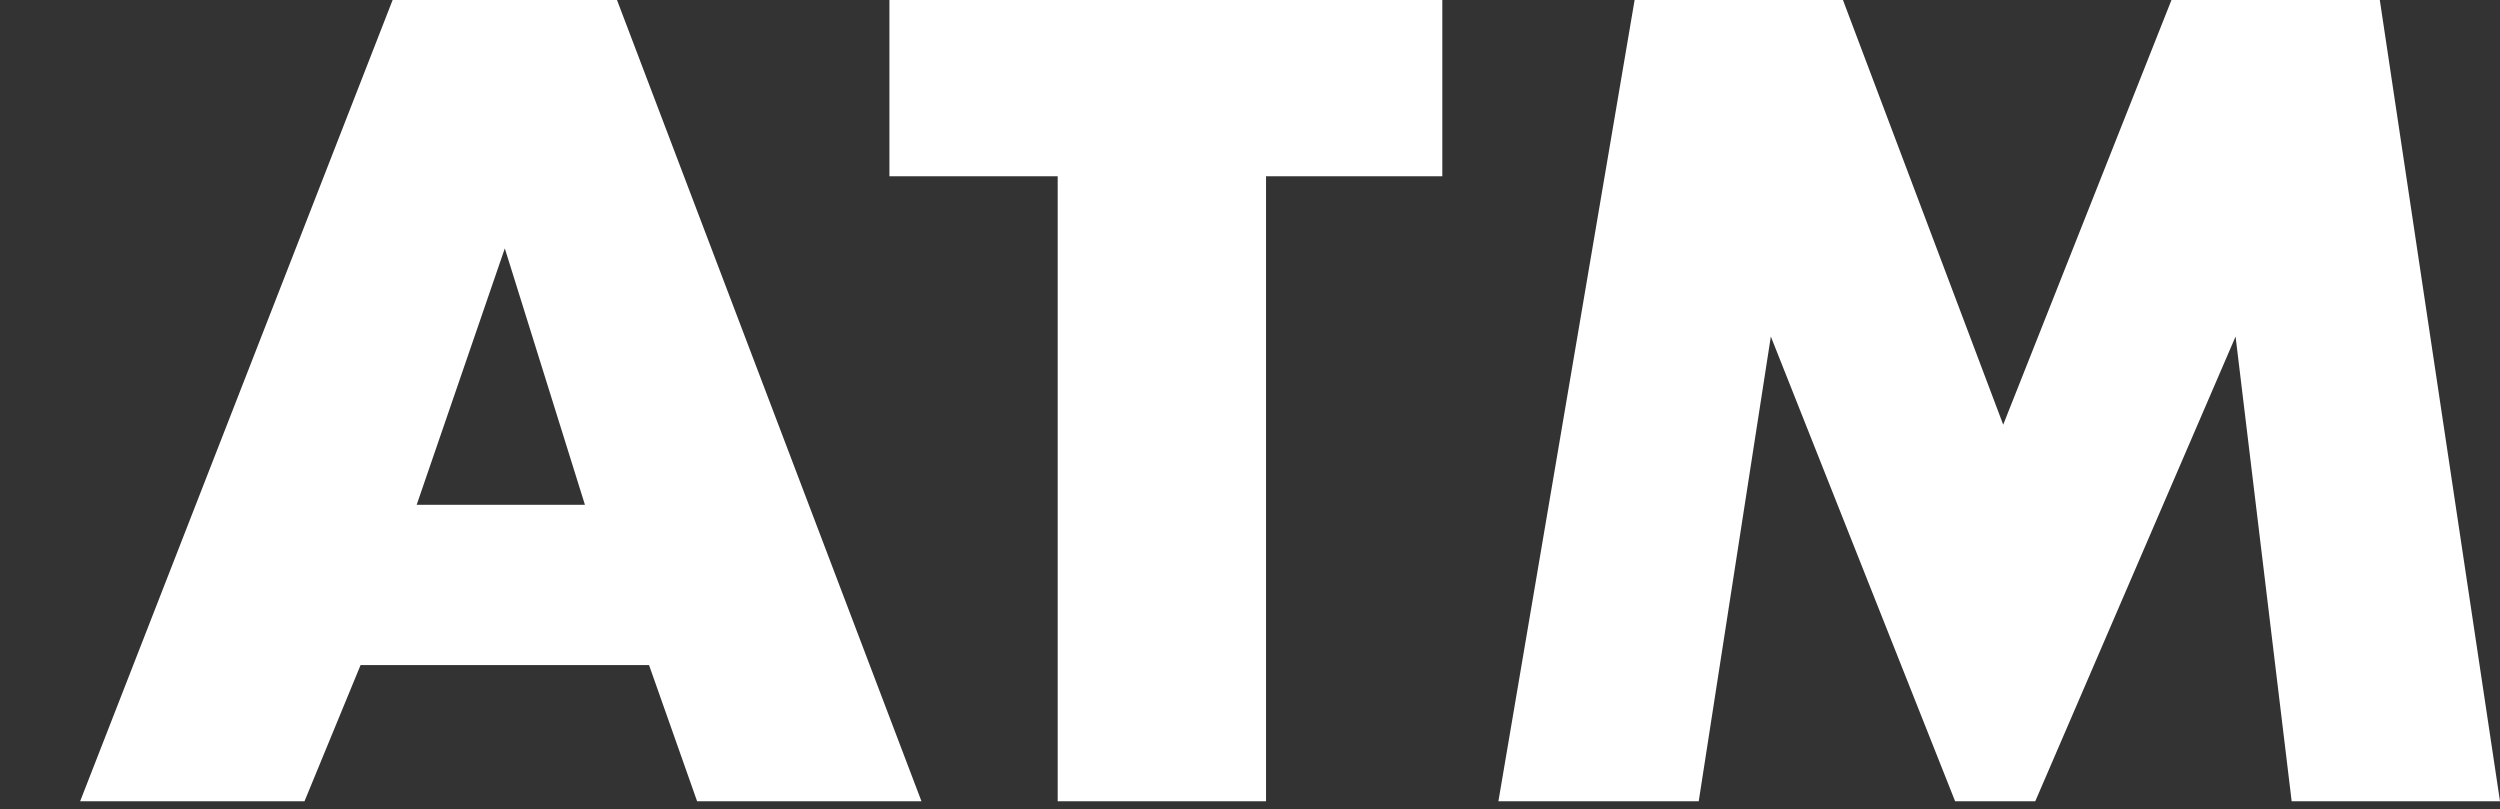 <?xml version="1.0" encoding="utf-8"?>
<!-- Generator: Adobe Illustrator 22.1.0, SVG Export Plug-In . SVG Version: 6.00 Build 0)  -->
<svg version="1.1" id="Vrstva_1" xmlns="http://www.w3.org/2000/svg" xmlns:xlink="http://www.w3.org/1999/xlink" x="0px" y="0px"
	 viewBox="0 0 31.2 10.1" style="enable-background:new 0 0 31.2 10.1;" xml:space="preserve">
<rect x="0" y="0" width="31.2" height="10.1" fill="#333333" stroke="none"/>
<style type="text/css">
	.st0{fill:#FFFFFF;}
</style>
<g>
	<path class="st0" d="M8.1,8.3H4.5L3.8,10H1L4.9,0h2.8l3.8,10H8.7L8.1,8.3z M7.3,6.3L6.3,3.1L5.2,6.3H7.3z"/>
	<path class="st0" d="M15.8,2.2V10h-2.6V2.2h-2.1V0H18v2.2H15.8z"/>
	<path class="st0" d="M18.7,10l1.7-10h2.6l2,5.3L27.1,0h2.6l1.5,10h-2.6l-0.7-5.8L25.4,10h-1l-2.3-5.8L21.2,10H18.7z"/>
</g>
<g>
</g>
<g>
</g>
<g>
</g>
<g>
</g>
<g>
</g>
<g>
</g>
</svg>
